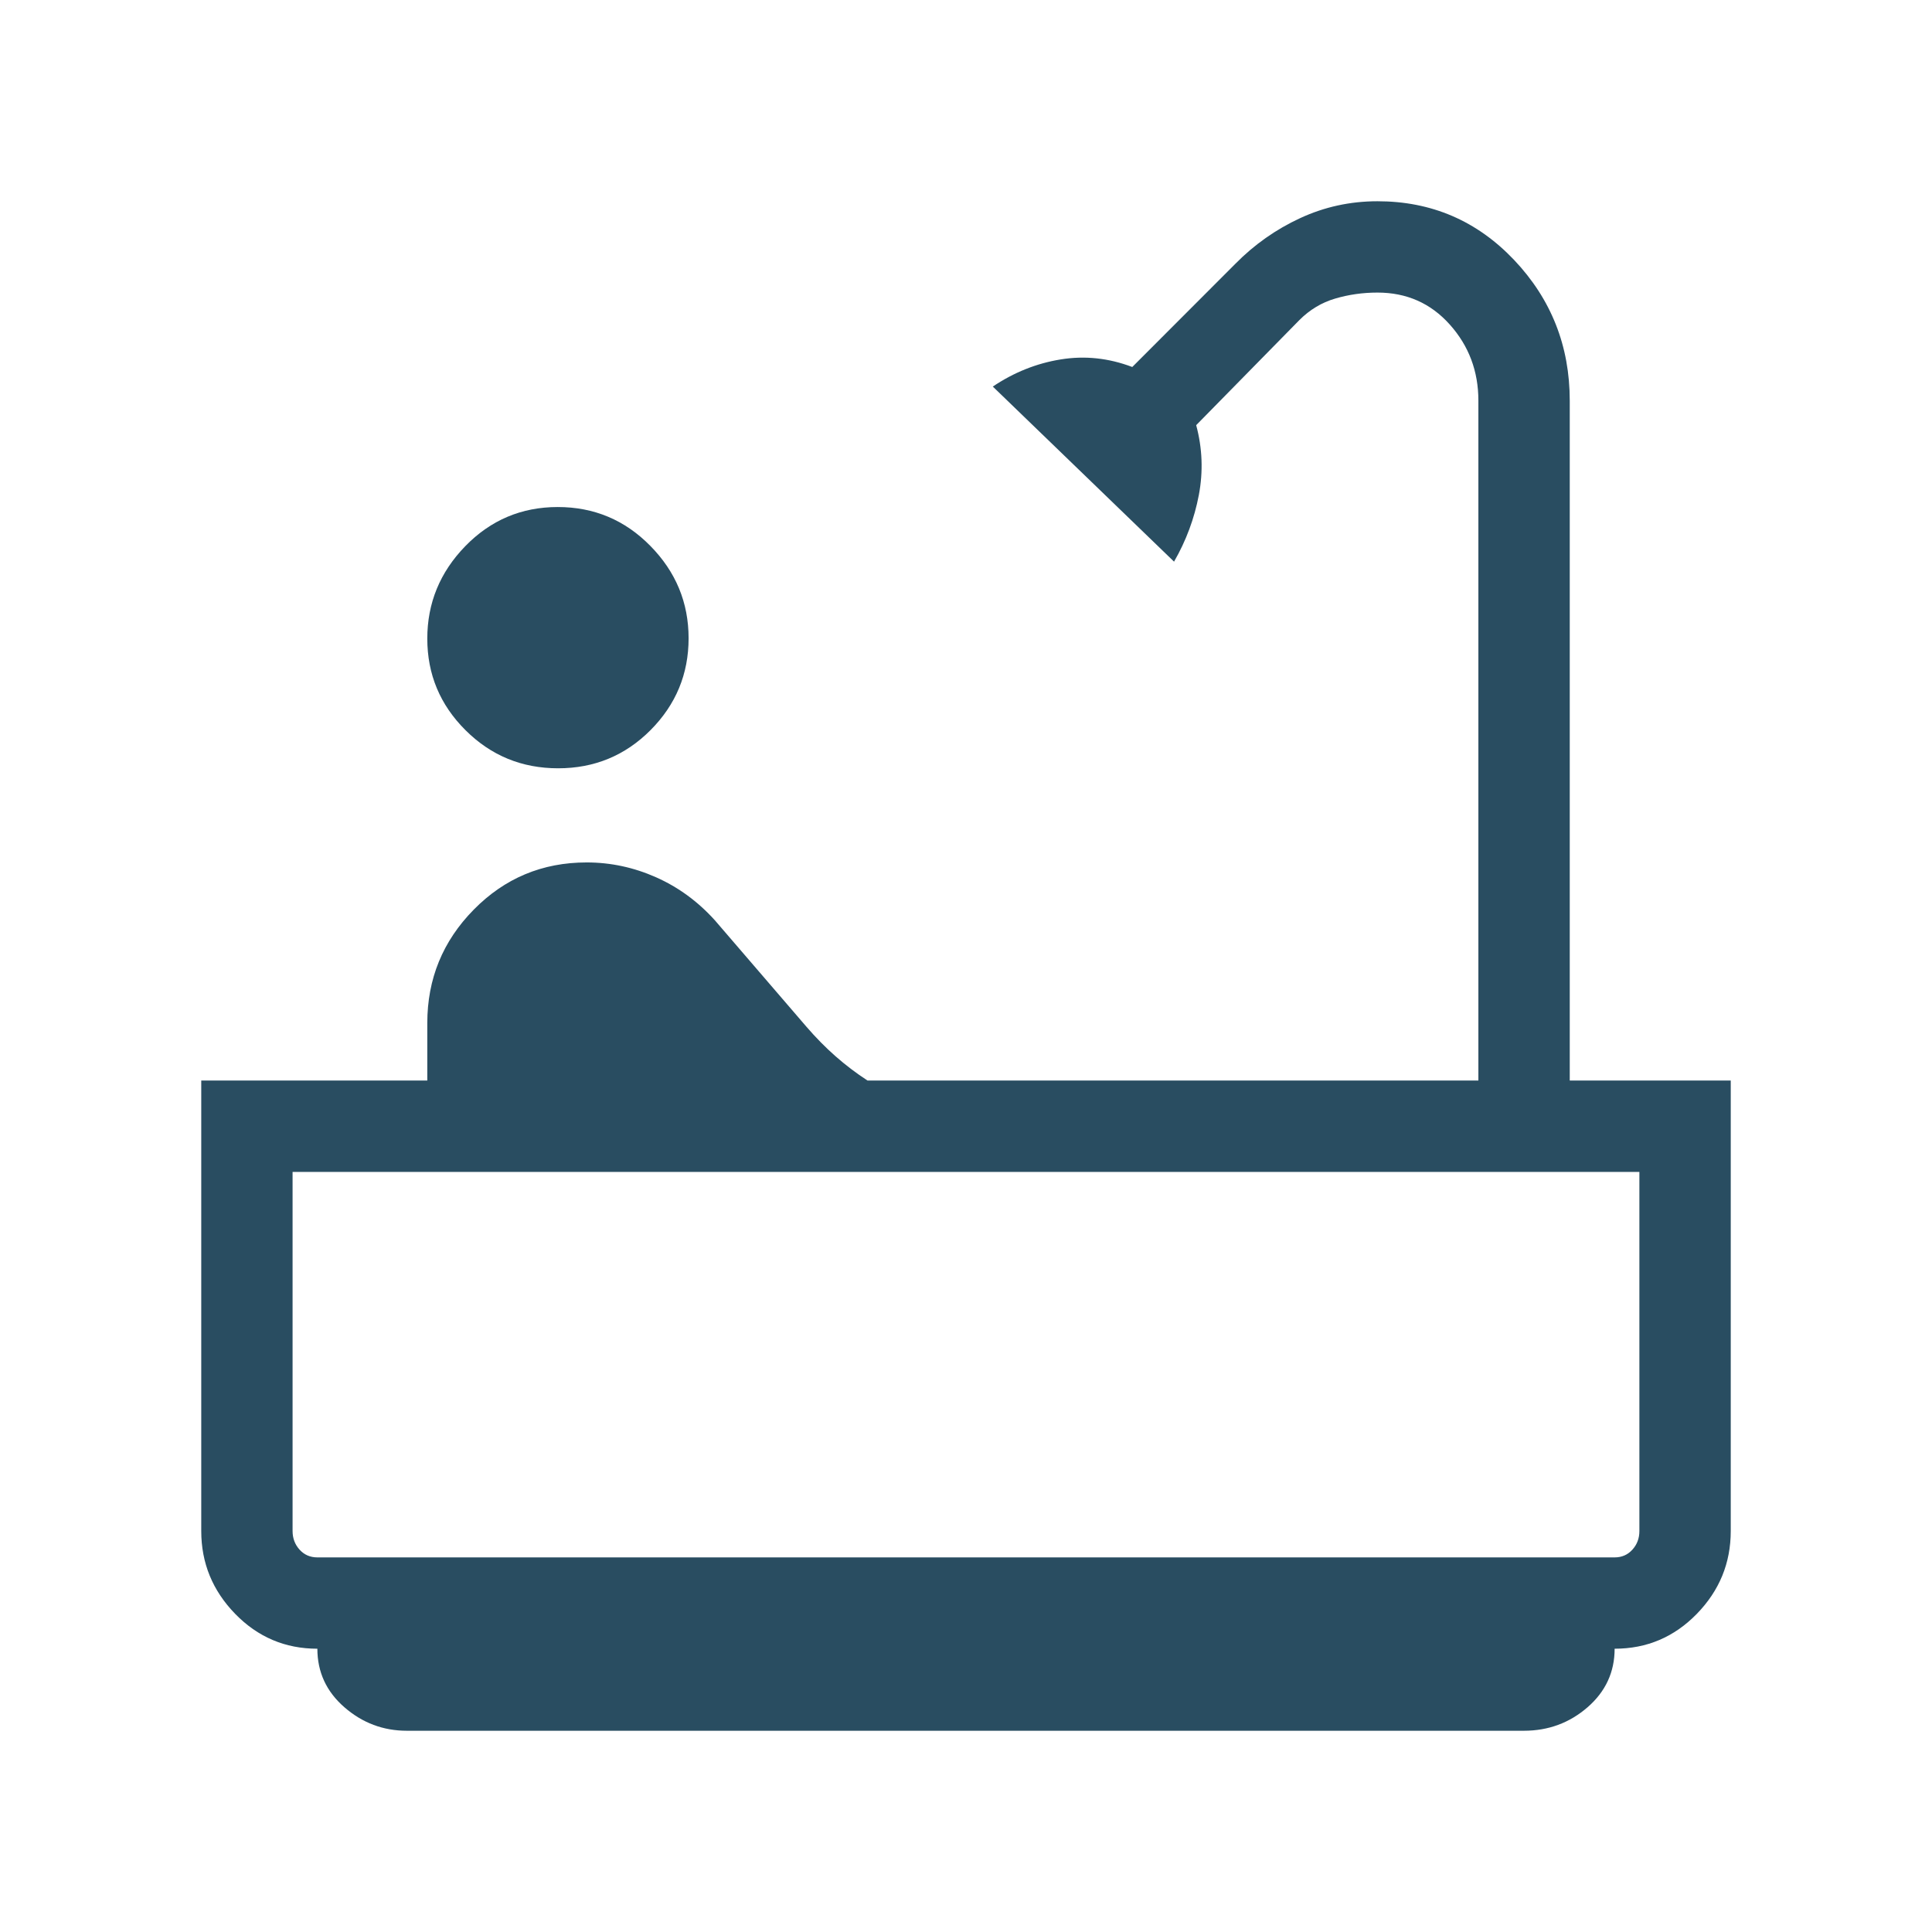 <svg width="48" height="48" viewBox="0 0 48 48" fill="none" xmlns="http://www.w3.org/2000/svg">
<mask id="mask0_295_268" style="mask-type:alpha" maskUnits="userSpaceOnUse" x="0" y="0" width="48" height="48">
<rect width="48" height="48" fill="#D9D9D9"/>
</mask>
<g mask="url(#mask0_295_268)">
<path d="M13.867 19.088C12.966 19.088 12.199 18.773 11.566 18.142C10.932 17.511 10.616 16.752 10.616 15.866C10.616 14.982 10.931 14.216 11.56 13.569C12.191 12.921 12.956 12.597 13.857 12.597C14.757 12.597 15.524 12.918 16.157 13.562C16.791 14.206 17.108 14.971 17.108 15.858C17.108 16.745 16.793 17.505 16.163 18.139C15.533 18.772 14.767 19.088 13.867 19.088ZM10.107 43C9.52 43 9.003 42.805 8.556 42.416C8.108 42.026 7.885 41.541 7.885 40.962C7.085 40.962 6.405 40.673 5.843 40.096C5.281 39.518 5 38.833 5 38.038V26.846H10.616V25.418C10.616 24.321 11 23.382 11.77 22.6C12.539 21.818 13.474 21.427 14.576 21.427C15.172 21.427 15.746 21.55 16.3 21.796C16.854 22.042 17.341 22.399 17.762 22.866L20.035 25.508C20.268 25.778 20.509 26.023 20.759 26.243C21.009 26.463 21.274 26.664 21.554 26.846H36.73V9.954C36.73 9.224 36.494 8.594 36.02 8.064C35.547 7.534 34.948 7.269 34.223 7.269C33.857 7.269 33.507 7.319 33.172 7.418C32.837 7.516 32.539 7.695 32.281 7.954L29.719 10.563C29.873 11.137 29.895 11.715 29.785 12.298C29.674 12.881 29.469 13.433 29.169 13.954L24.666 9.604C25.19 9.252 25.752 9.027 26.351 8.93C26.95 8.832 27.544 8.895 28.131 9.118L30.692 6.554C31.162 6.077 31.698 5.699 32.301 5.42C32.905 5.14 33.546 5 34.223 5C35.564 5 36.695 5.486 37.617 6.458C38.539 7.431 39 8.596 39 9.954V26.846H43V38.038C43 38.833 42.719 39.518 42.157 40.096C41.595 40.673 40.915 40.962 40.115 40.962C40.115 41.541 39.891 42.026 39.443 42.416C38.995 42.805 38.468 43 37.861 43H10.107ZM7.885 38.693H40.115C40.295 38.693 40.442 38.628 40.557 38.5C40.673 38.372 40.73 38.218 40.73 38.038V29.116H7.269V38.038C7.269 38.218 7.327 38.372 7.442 38.5C7.558 38.628 7.705 38.693 7.885 38.693ZM7.885 38.693H7.269H40.73H7.885Z" fill="#294D61"/>
</g>
</svg>
